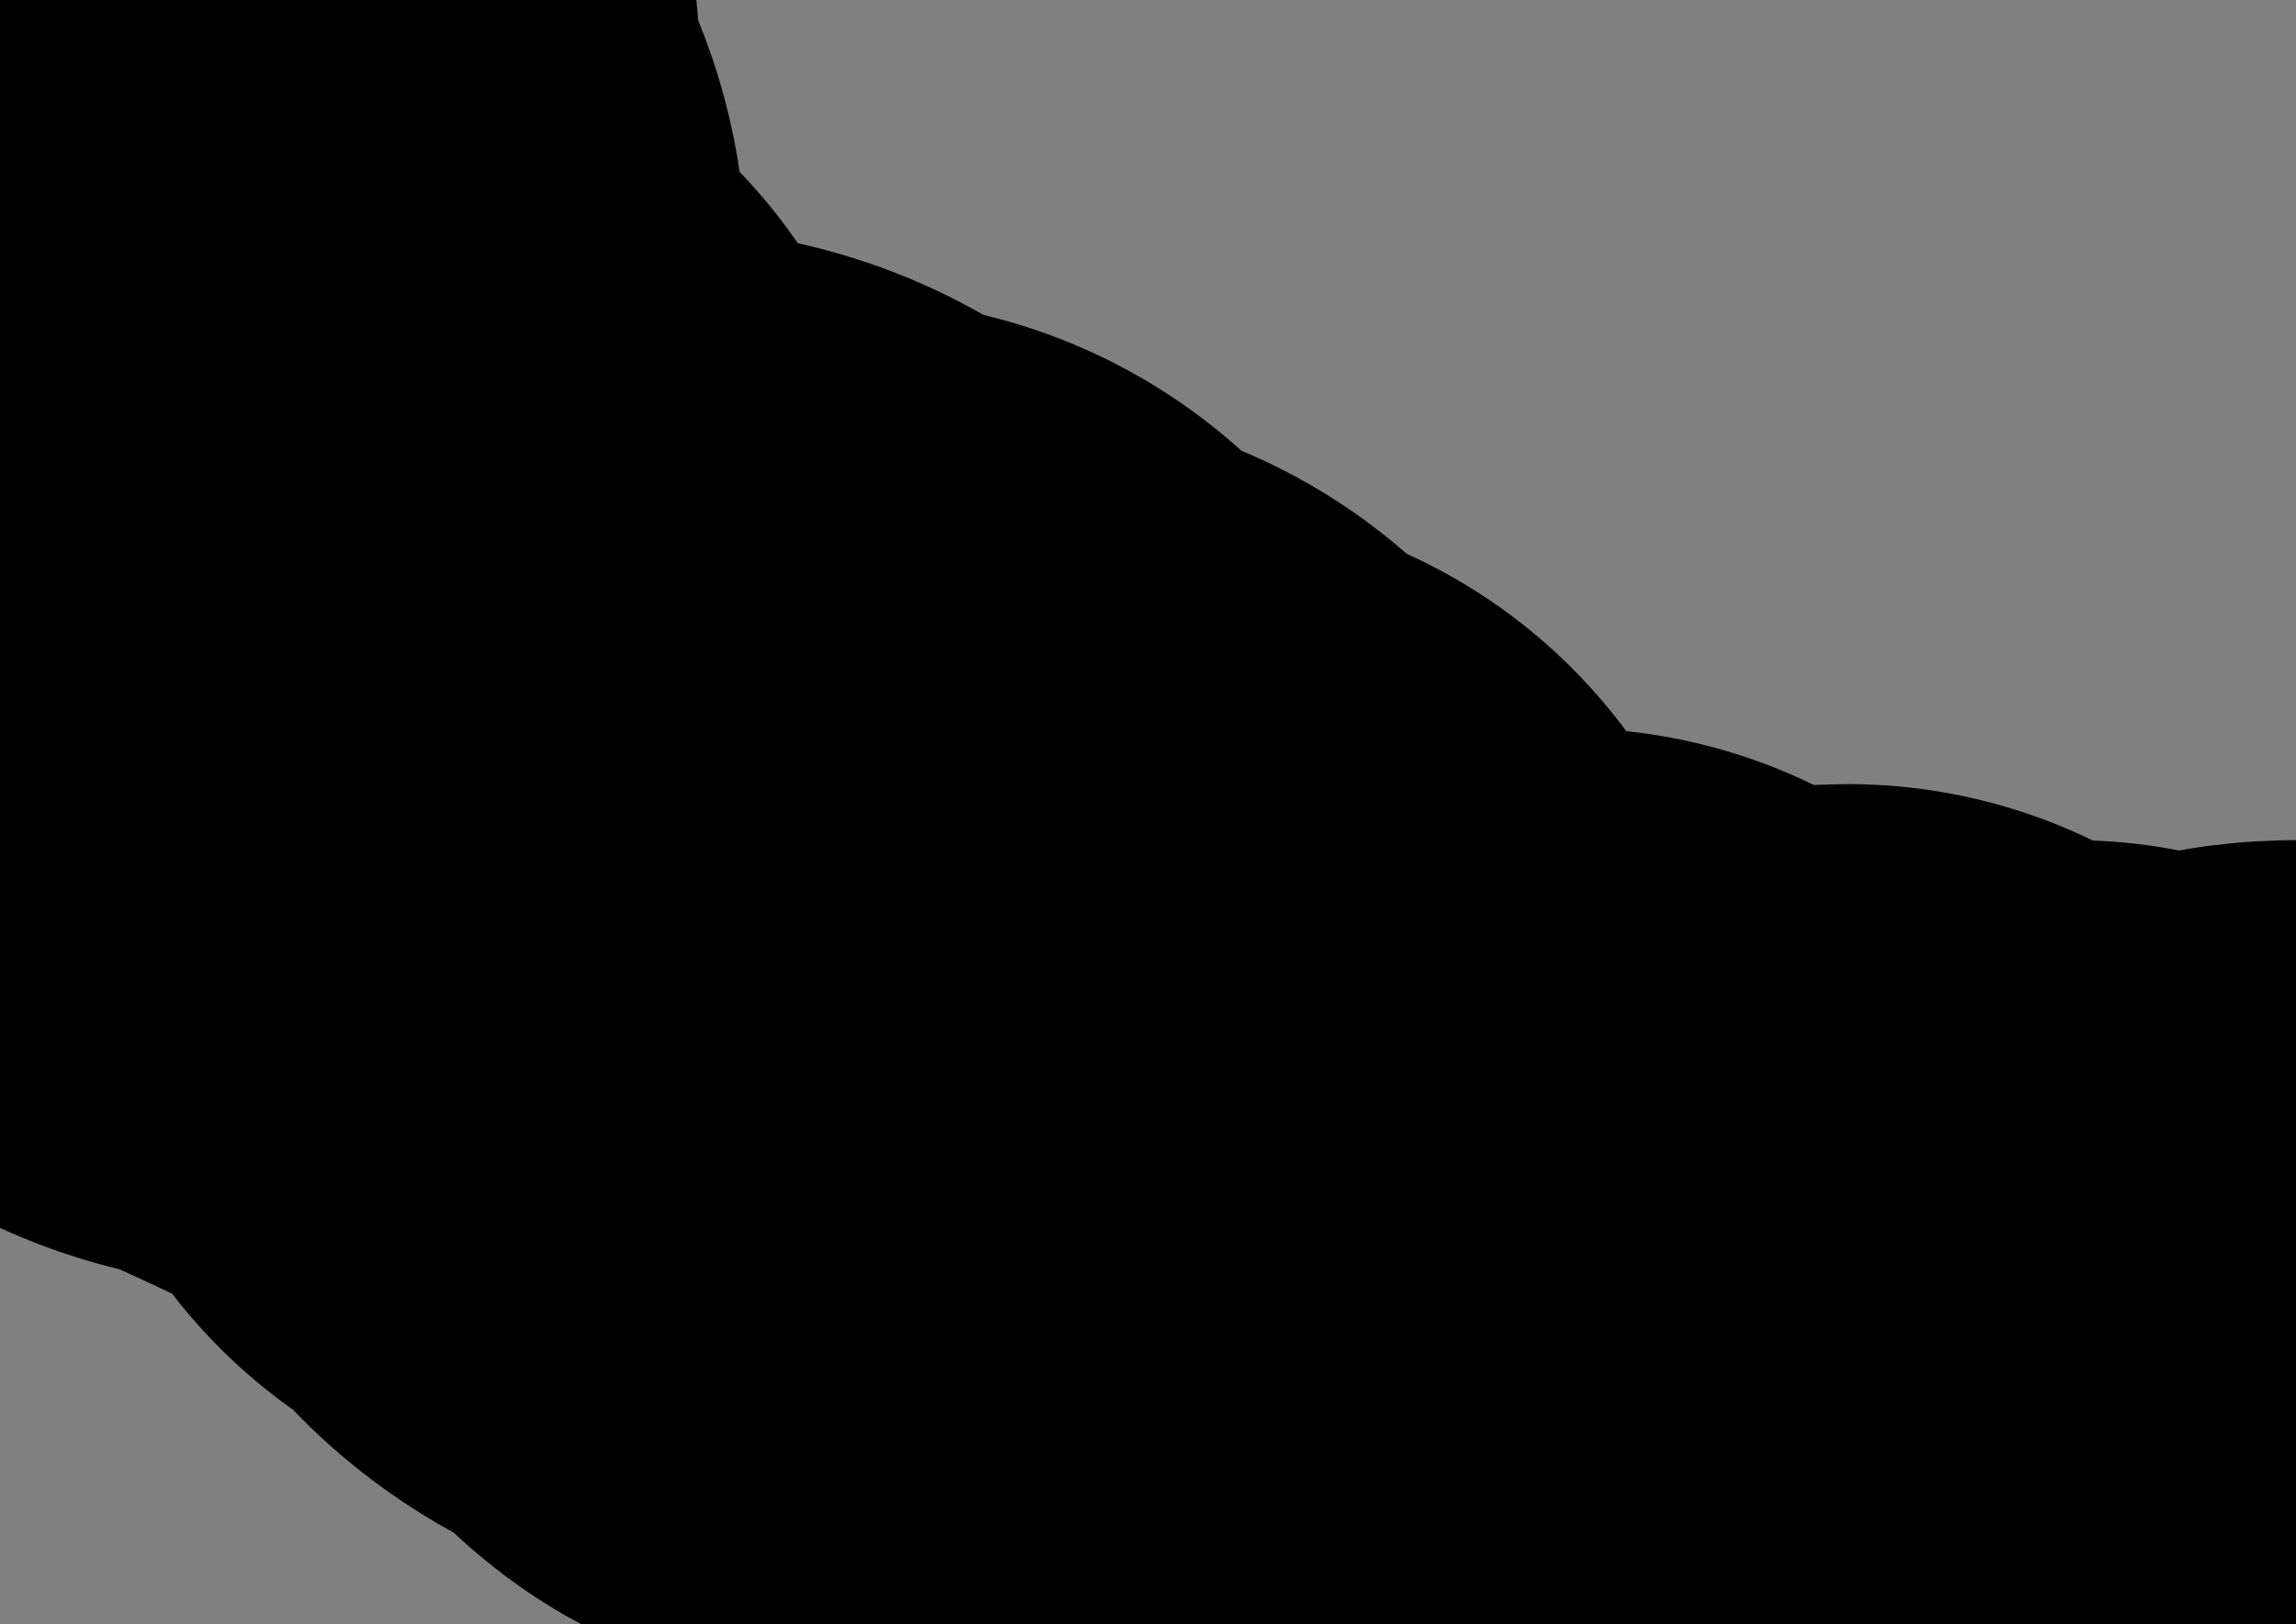 <?xml version="1.0" encoding="UTF-8" standalone="no"?>
<svg xmlns:xlink="http://www.w3.org/1999/xlink" height="1.45px" width="2.05px" xmlns="http://www.w3.org/2000/svg">
  <rect width="100%" height="100%" fill="#808080" stroke="none"/>
  <g transform="matrix(1.0, 0.0, 0.0, 1.0, 0.0, 0.0)">
    <path d="M1.95 1.3 L1.95 1.4 1.85 1.35 Q1.85 1.4 1.8 1.4 1.8 1.3 1.7 1.4 L1.65 1.35 Q1.6 1.4 1.6 1.35 1.45 1.4 1.45 1.25 1.45 1.3 1.4 1.3 1.4 1.25 1.35 1.25 1.05 1.15 1.05 1.1 0.9 1.1 0.9 1.0 0.7 1.05 0.75 0.95 0.6 0.95 0.6 0.85 L0.55 0.85 Q0.6 0.8 0.25 0.65 0.15 0.65 0.15 0.5 0.05 0.5 0.1 0.4 0.0 0.4 0.05 0.3 0.0 0.3 0.0 0.25 0.05 0.0 0.1 0.0 0.15 0.05 0.1 0.15 0.2 0.2 0.15 0.3 L0.2 0.35 Q0.25 0.5 0.25 0.55 L0.3 0.5 Q0.45 0.75 0.55 0.7 0.65 0.7 0.65 0.75 0.65 0.8 0.7 0.8 0.8 0.7 0.8 0.9 0.95 0.8 0.95 0.95 L1.05 0.95 Q1.1 1.1 1.35 1.2 L1.4 1.15 Q1.5 1.3 1.6 1.25 1.6 1.2 1.65 1.2 1.7 1.35 1.85 1.25 1.8 1.3 2.05 1.25 2.0 1.25 1.95 1.3" fill="#ffffff" fill-rule="evenodd" stroke="none"/>
    <path d="M1.95 1.3 L1.95 1.4 1.85 1.35 Q1.85 1.4 1.8 1.4 1.8 1.3 1.7 1.4 L1.65 1.35 Q1.6 1.4 1.6 1.35 1.45 1.4 1.45 1.25 1.45 1.3 1.4 1.3 1.4 1.25 1.35 1.25 1.05 1.15 1.05 1.1 0.9 1.1 0.9 1.0 0.7 1.05 0.75 0.95 0.6 0.95 0.6 0.85 L0.55 0.85 Q0.6 0.8 0.25 0.65 0.15 0.65 0.15 0.5 0.05 0.5 0.1 0.4 0.0 0.4 0.05 0.3 0.0 0.3 0.0 0.25 0.05 0.0 0.1 0.0 0.15 0.05 0.1 0.15 0.2 0.2 0.15 0.3 L0.2 0.35 Q0.25 0.5 0.25 0.55 L0.3 0.5 Q0.45 0.75 0.55 0.7 0.65 0.7 0.65 0.75 0.65 0.8 0.7 0.8 0.8 0.7 0.8 0.9 0.95 0.8 0.95 0.95 L1.05 0.95 Q1.1 1.1 1.35 1.2 L1.4 1.15 Q1.5 1.3 1.6 1.25 1.6 1.2 1.65 1.2 1.7 1.35 1.85 1.25 1.8 1.3 2.05 1.25 2.0 1.25 1.95 1.3 Z" fill="none" stroke="#000000" stroke-linecap="round" stroke-linejoin="round" stroke-width="1.0"/>
  </g>
</svg>
